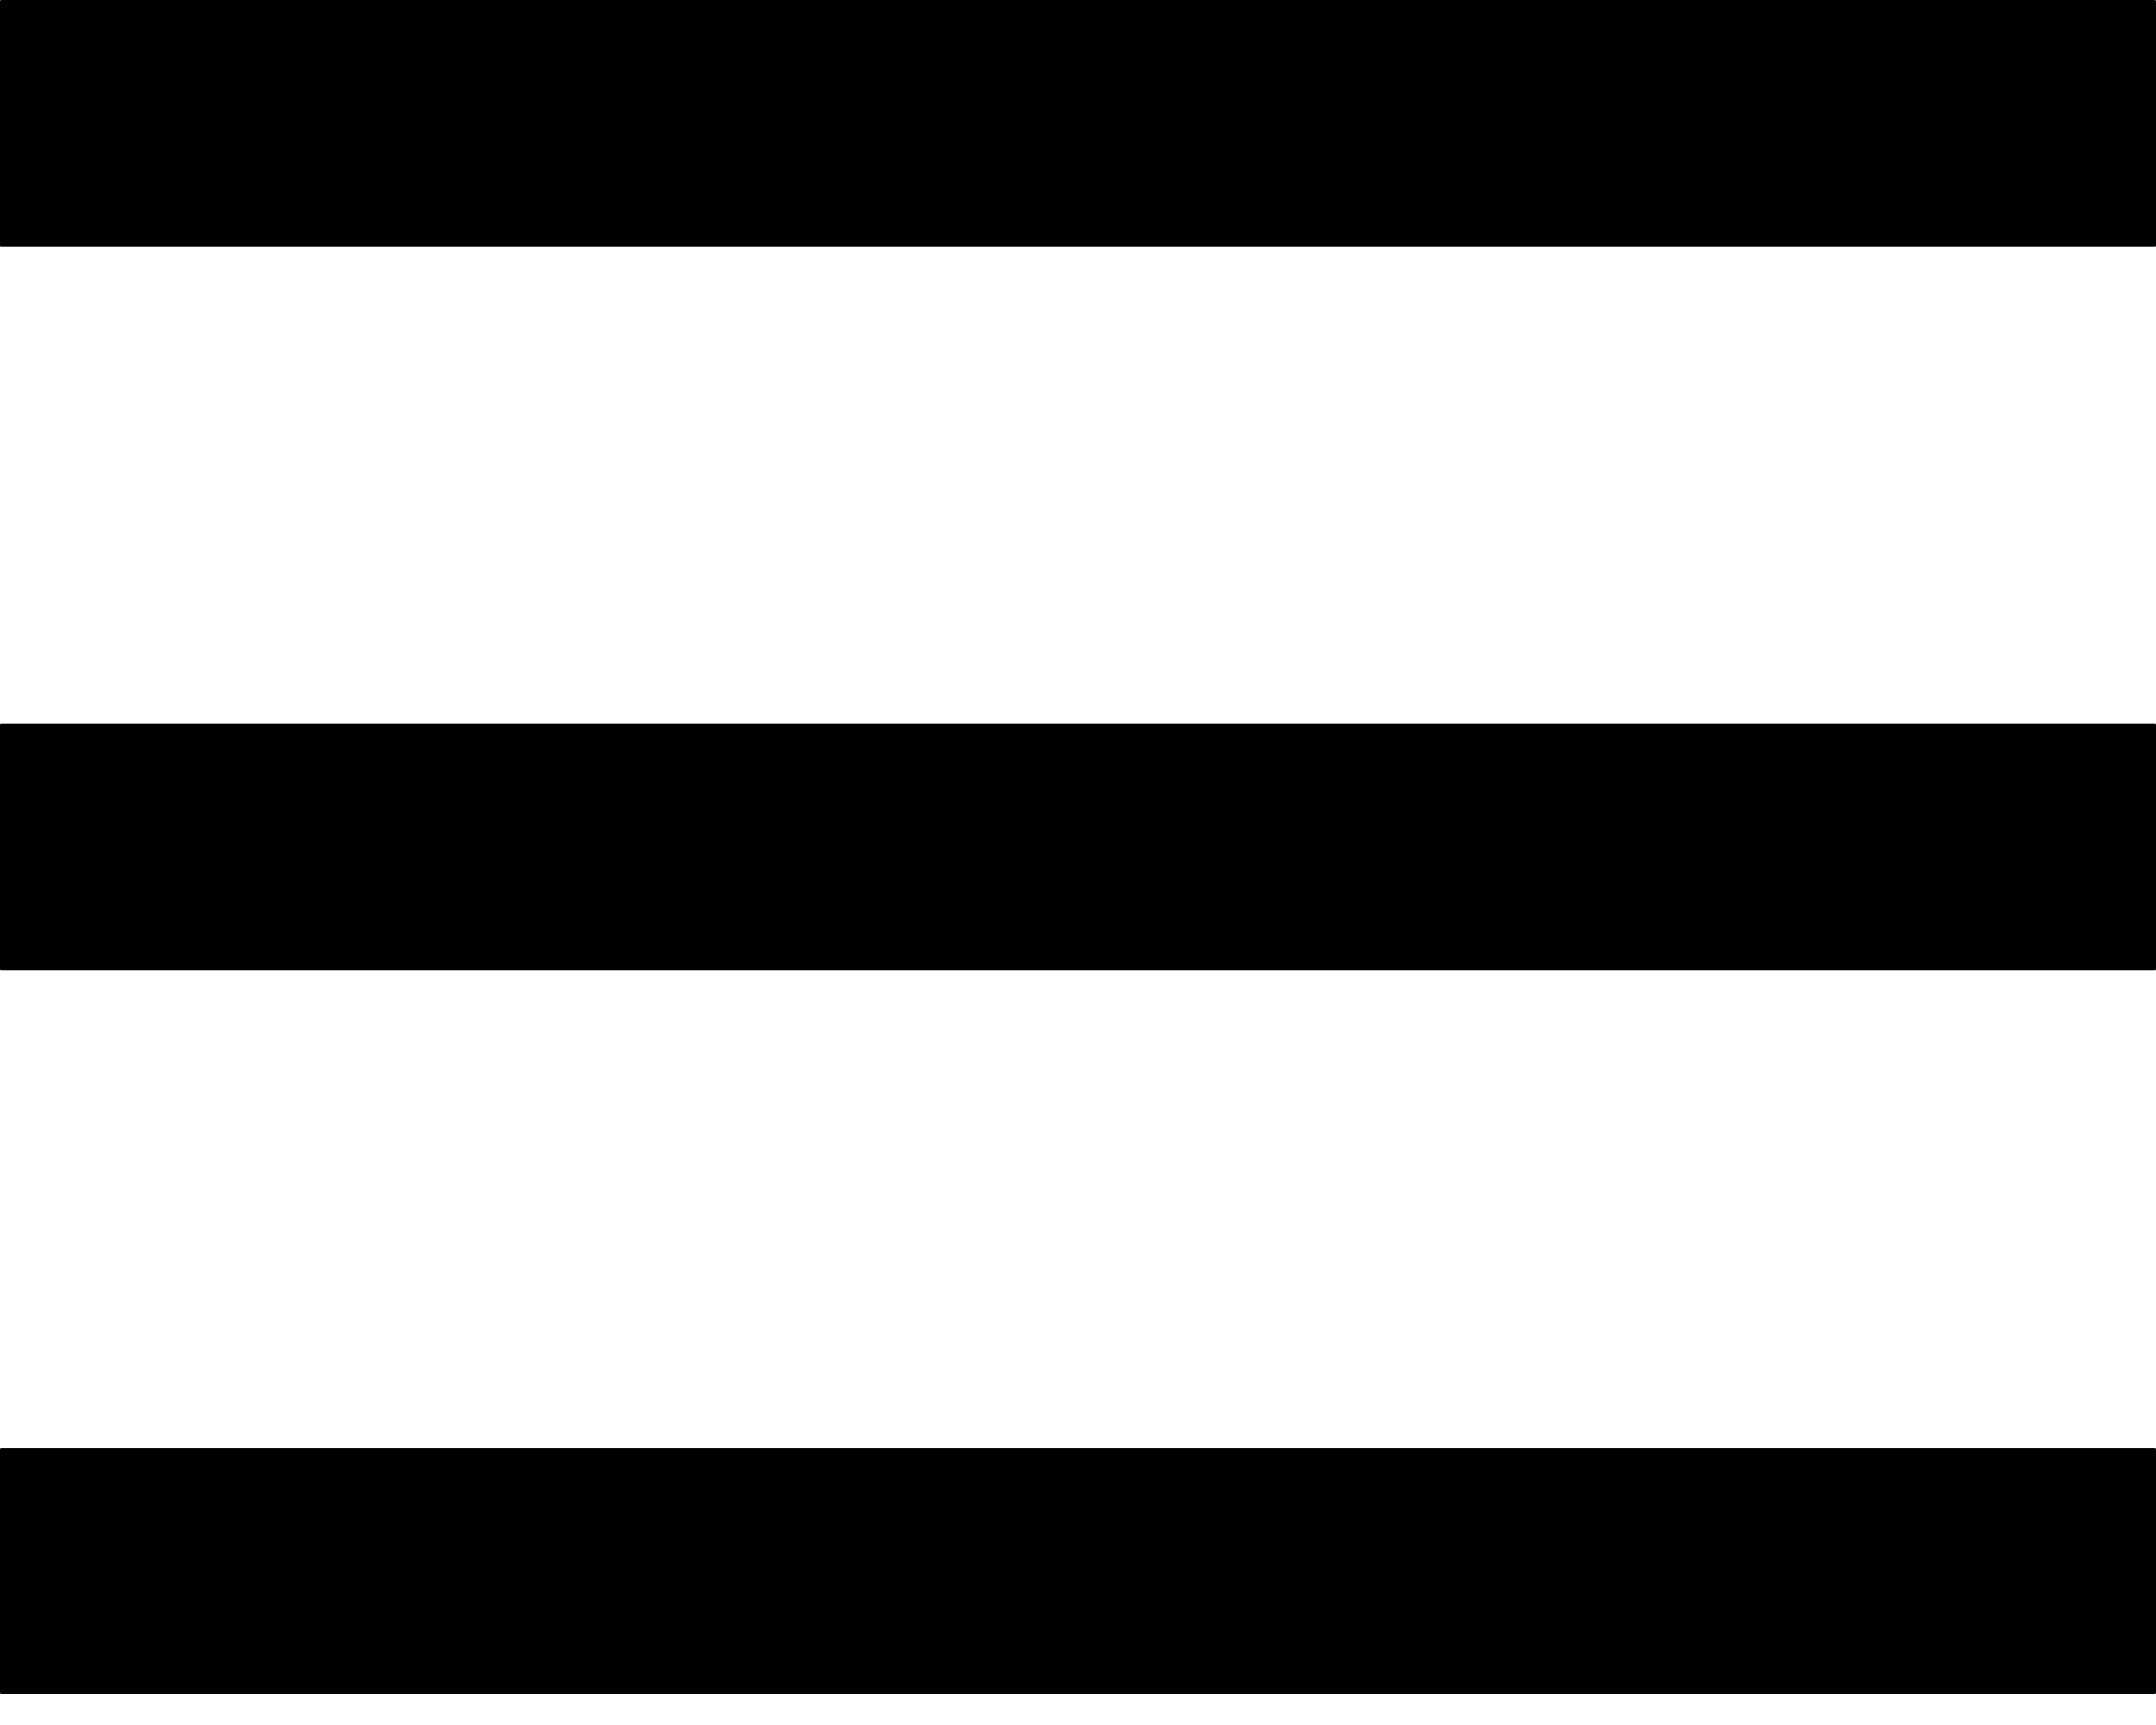 <?xml version="1.0" encoding="UTF-8" standalone="no"?> <!-- Generator: Gravit.io --> <svg xmlns="http://www.w3.org/2000/svg" xmlns:xlink="http://www.w3.org/1999/xlink" style="isolation:isolate" viewBox="0 0 25 20" width="25pt" height="20pt"> <defs> <clipPath id="_clipPath_6O1LHUz5aTm2YXiJmAkWJdXfAQt2CARN"> <rect width="25" height="20"></rect> </clipPath> </defs> <g clip-path="url(#_clipPath_6O1LHUz5aTm2YXiJmAkWJdXfAQt2CARN)"> <g> <path d="M 0.014 0 L 24.986 0 C 24.994 0 25 0.006 25 0.014 L 25 2.846 C 25 2.854 24.994 2.86 24.986 2.86 L 0.014 2.86 C 0.006 2.86 0 2.854 0 2.846 L 0 0.014 C 0 0.006 0.006 0 0.014 0 Z" style="stroke:none;fill:#000000;stroke-miterlimit:10;"></path> <path d="M 0.014 8.39 L 24.986 8.39 C 24.994 8.39 25 8.396 25 8.404 L 25 11.236 C 25 11.244 24.994 11.25 24.986 11.25 L 0.014 11.25 C 0.006 11.25 0 11.244 0 11.236 L 0 8.404 C 0 8.396 0.006 8.39 0.014 8.39 Z" style="stroke:none;fill:#000000;stroke-miterlimit:10;"></path> <path d="M 0.014 16.79 L 24.986 16.79 C 24.994 16.79 25 16.796 25 16.804 L 25 19.626 C 25 19.634 24.994 19.64 24.986 19.64 L 0.014 19.64 C 0.006 19.64 0 19.634 0 19.626 L 0 16.804 C 0 16.796 0.006 16.79 0.014 16.79 Z" style="stroke:none;fill:#000000;stroke-miterlimit:10;"></path> </g> </g> </svg> 